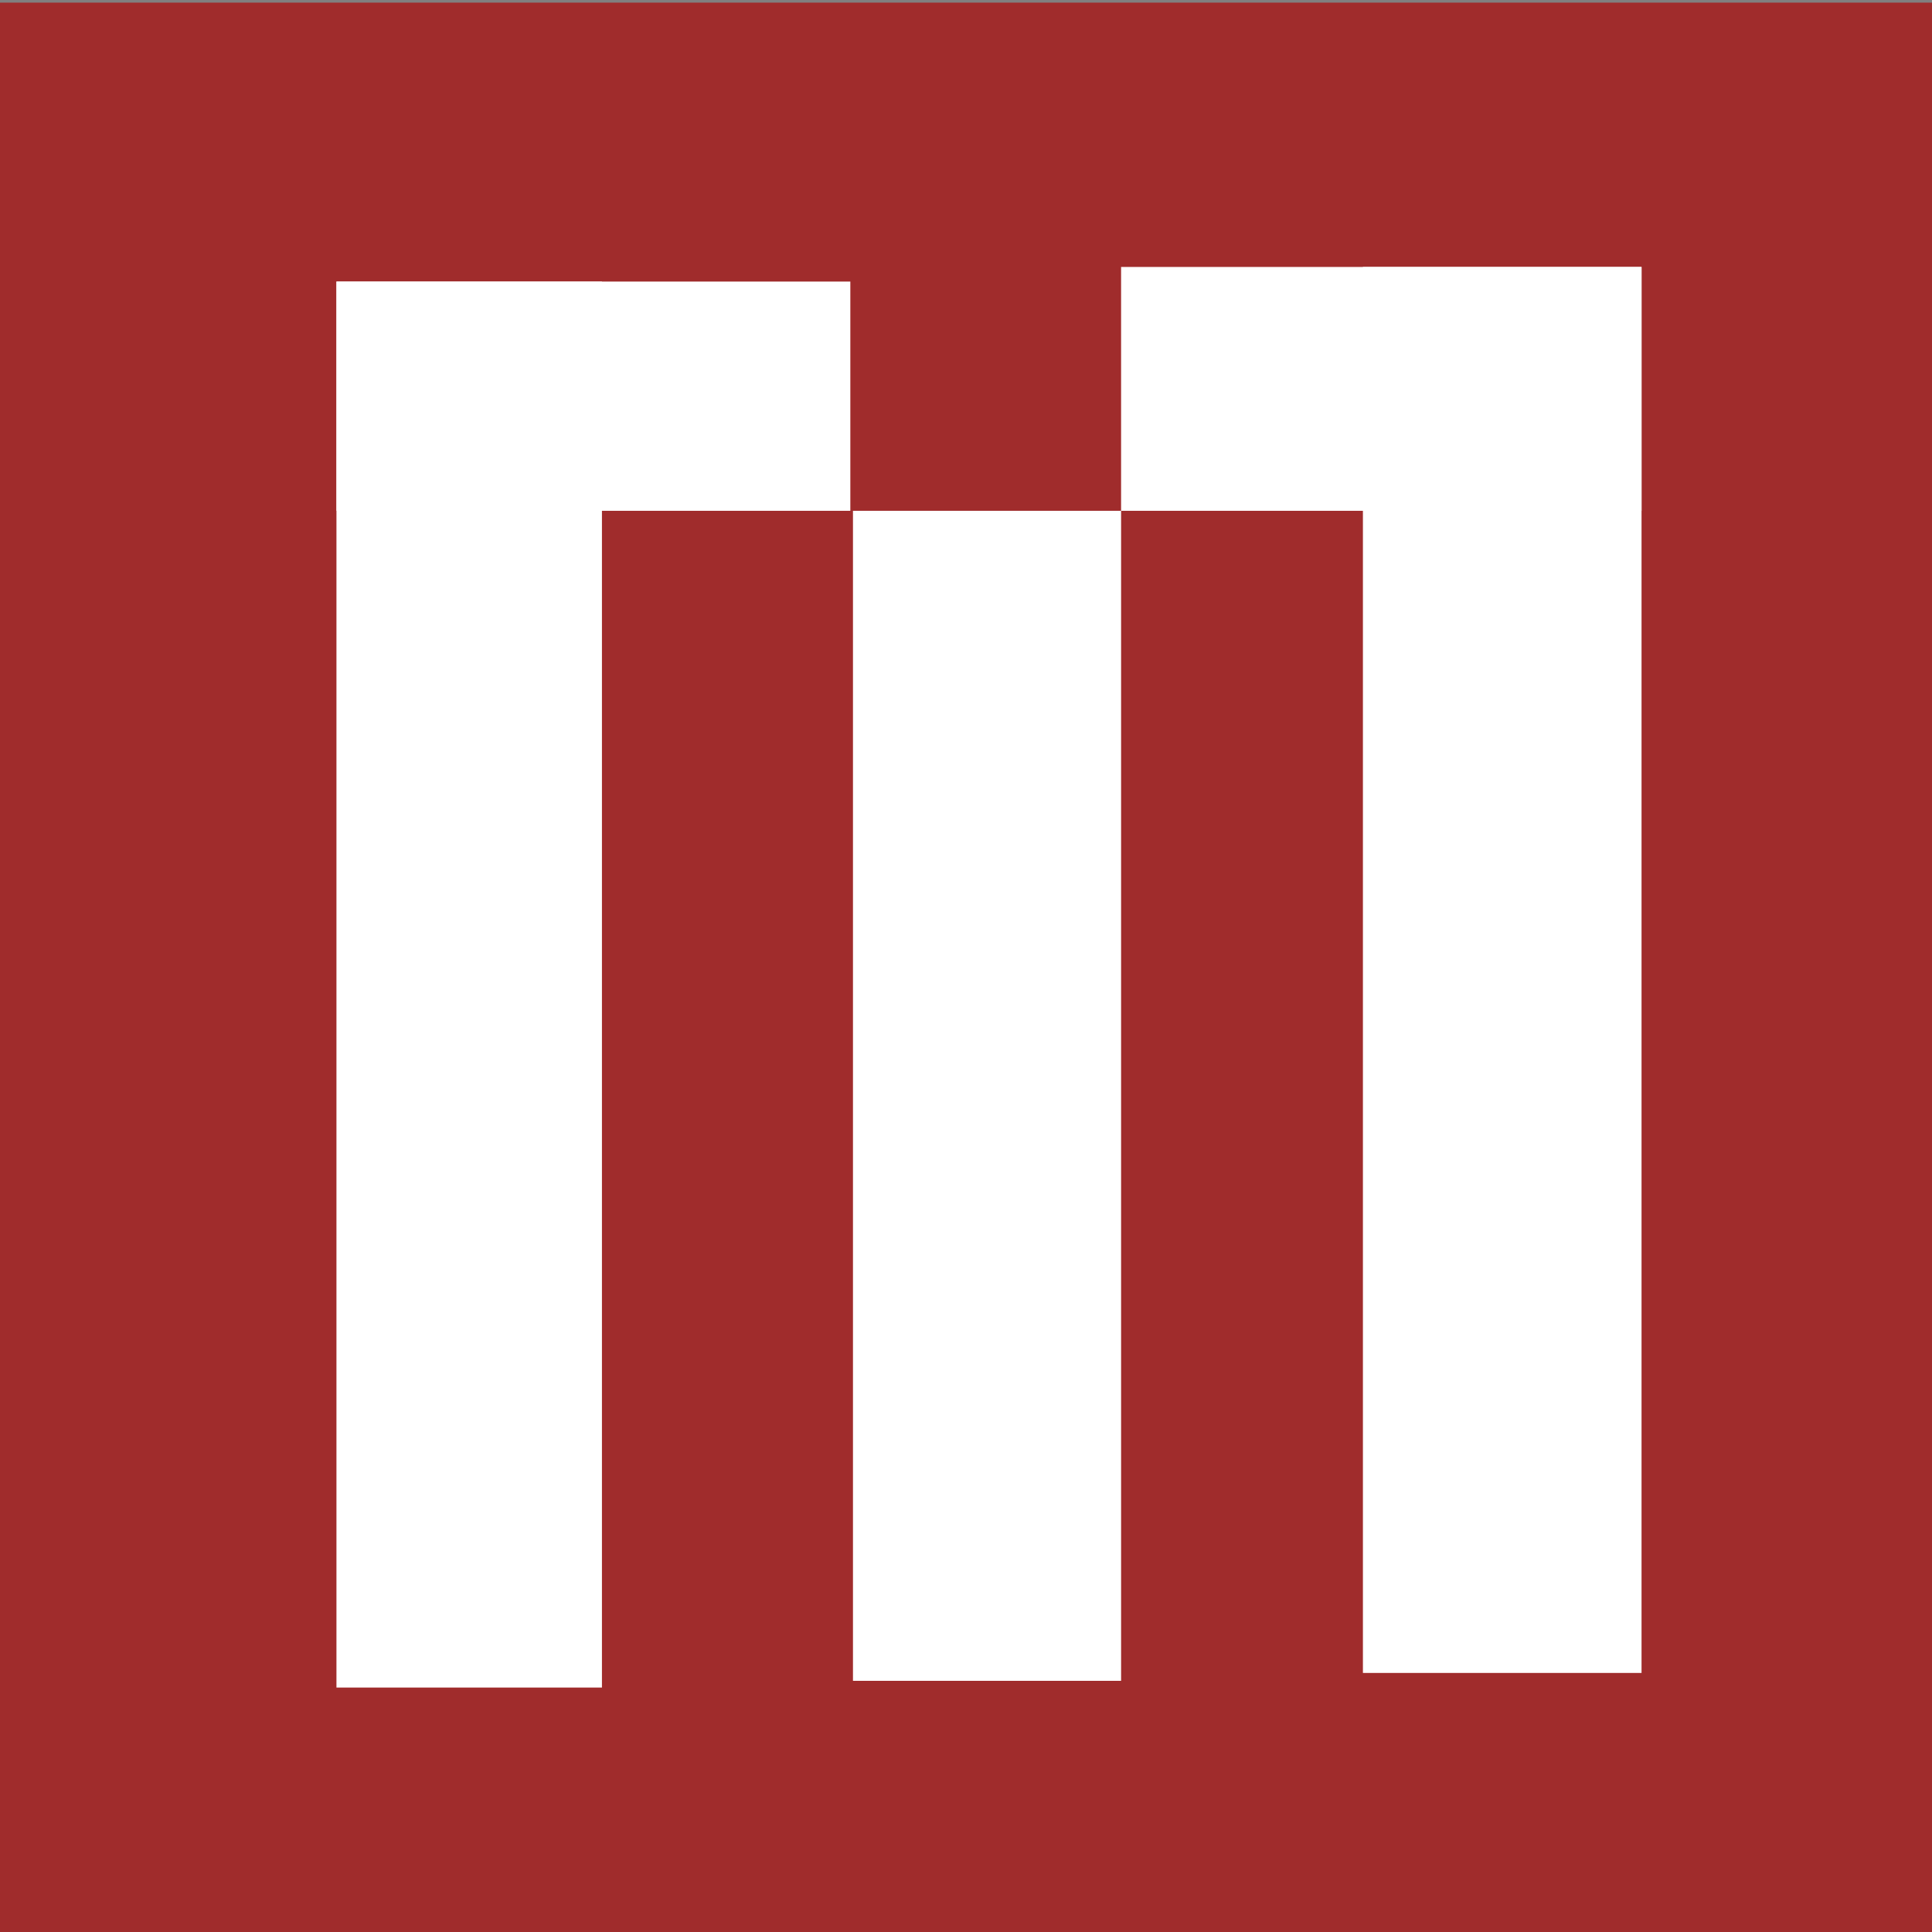 <?xml version="1.0" encoding="UTF-8" standalone="no"?>
<svg
   xmlns:dc="http://purl.org/dc/elements/1.1/"
   xmlns:cc="http://creativecommons.org/ns#"
   xmlns:rdf="http://www.w3.org/1999/02/22-rdf-syntax-ns#"
   xmlns:svg="http://www.w3.org/2000/svg"
   xmlns="http://www.w3.org/2000/svg"
   xmlns:sodipodi="http://sodipodi.sourceforge.net/DTD/sodipodi-0.dtd"
   xmlns:inkscape="http://www.inkscape.org/namespaces/inkscape"
   version="1.0"
   viewBox="0 0 256 256"
   id="svg19"
   sodipodi:docname="microsites.xyz.svg"
   inkscape:version="1.0.1 (3bc2e813f5, 2020-09-07)">
  <rect x="0" y="0" width="256" height="256" fill="#808080" stroke="none"/>
  <sodipodi:namedview
     pagecolor="#ffffff"
     bordercolor="#666666"
     borderopacity="1"
     objecttolerance="10"
     gridtolerance="10"
     guidetolerance="10"
     inkscape:pageopacity="0"
     inkscape:pageshadow="2"
     inkscape:window-width="1920"
     inkscape:window-height="1017"
     id="namedview21"
     showgrid="false"
     inkscape:zoom="2.8710938"
     inkscape:cx="129.82246"
     inkscape:cy="129.03386"
     inkscape:window-x="1672"
     inkscape:window-y="-8"
     inkscape:window-maximized="1"
     inkscape:current-layer="g17"
     inkscape:document-rotation="0" />
  <defs
     id="defs7">
    <linearGradient
       id="a"
       x1="-344.15"
       x2="-395.85"
       y1="274.71"
       y2="425.4"
       gradientTransform="matrix(-.591 0 0 .591 210.02 142.23)"
       gradientUnits="userSpaceOnUse">
      <stop
         stop-color="#fff"
         offset="0"
         id="stop2" />
      <stop
         stop-color="#fff"
         stop-opacity="0"
         offset="1"
         id="stop4" />
    </linearGradient>
  </defs>
  <g
     transform="translate(-373.64 -318.34)"
     id="g17">
    <path
       d="m557.06 338.9h-110.83c-29.34 0-52.96 23.8-52.96 53.38v108.13c0.95 23.08 4.6 8.49 11.56-17.08 8.08-29.71 34.39-55.68 66.44-75.14 24.46-14.86 51.84-24.34 101.68-25.25 28.27-0.51 25.77-36.68-15.89-44.04z"
       fill="url(#a)"
       fill-rule="evenodd"
       id="path11" />
    <rect
       style="fill:#a02c2c;fill-opacity:1;stroke-width:8;stroke-linejoin:round;stroke-opacity:0;paint-order:fill markers stroke"
       id="rect840"
       width="257.045"
       height="256.349"
       x="373.292"
       y="318.688"
       ry="0" />
    <rect
       style="fill:#ffffff;fill-opacity:1;stroke-width:11.183;stroke-linejoin:round;stroke-opacity:0;paint-order:fill markers stroke"
       id="rect842"
       width="35.178"
       height="186.3"
       x="418.222"
       y="355.649" />
    <rect
       style="fill:#ffffff;fill-opacity:1;stroke-width:10.252;stroke-linejoin:round;stroke-opacity:0;paint-order:fill markers stroke"
       id="rect842-7"
       width="35.527"
       height="155.034"
       x="486.663"
       y="386.024" />
    <rect
       style="fill:#ffffff;fill-opacity:1;stroke-width:11.456;stroke-linejoin:round;stroke-opacity:0;paint-order:fill markers stroke"
       id="rect842-8"
       width="36.92"
       height="186.3"
       x="554.233"
       y="353.713" />
    <rect
       style="fill:#ffffff;fill-opacity:1;stroke-width:9.056;stroke-linejoin:round;stroke-opacity:0;paint-order:fill markers stroke"
       id="rect865"
       width="68.092"
       height="30.375"
       x="418.222"
       y="355.649" />
    <rect
       style="fill:#ffffff;fill-opacity:1;stroke-width:8.808;stroke-linejoin:round;stroke-opacity:0;paint-order:fill markers stroke"
       id="rect867"
       width="68.963"
       height="32.311"
       x="522.19"
       y="353.713" />
  </g>
</svg>
